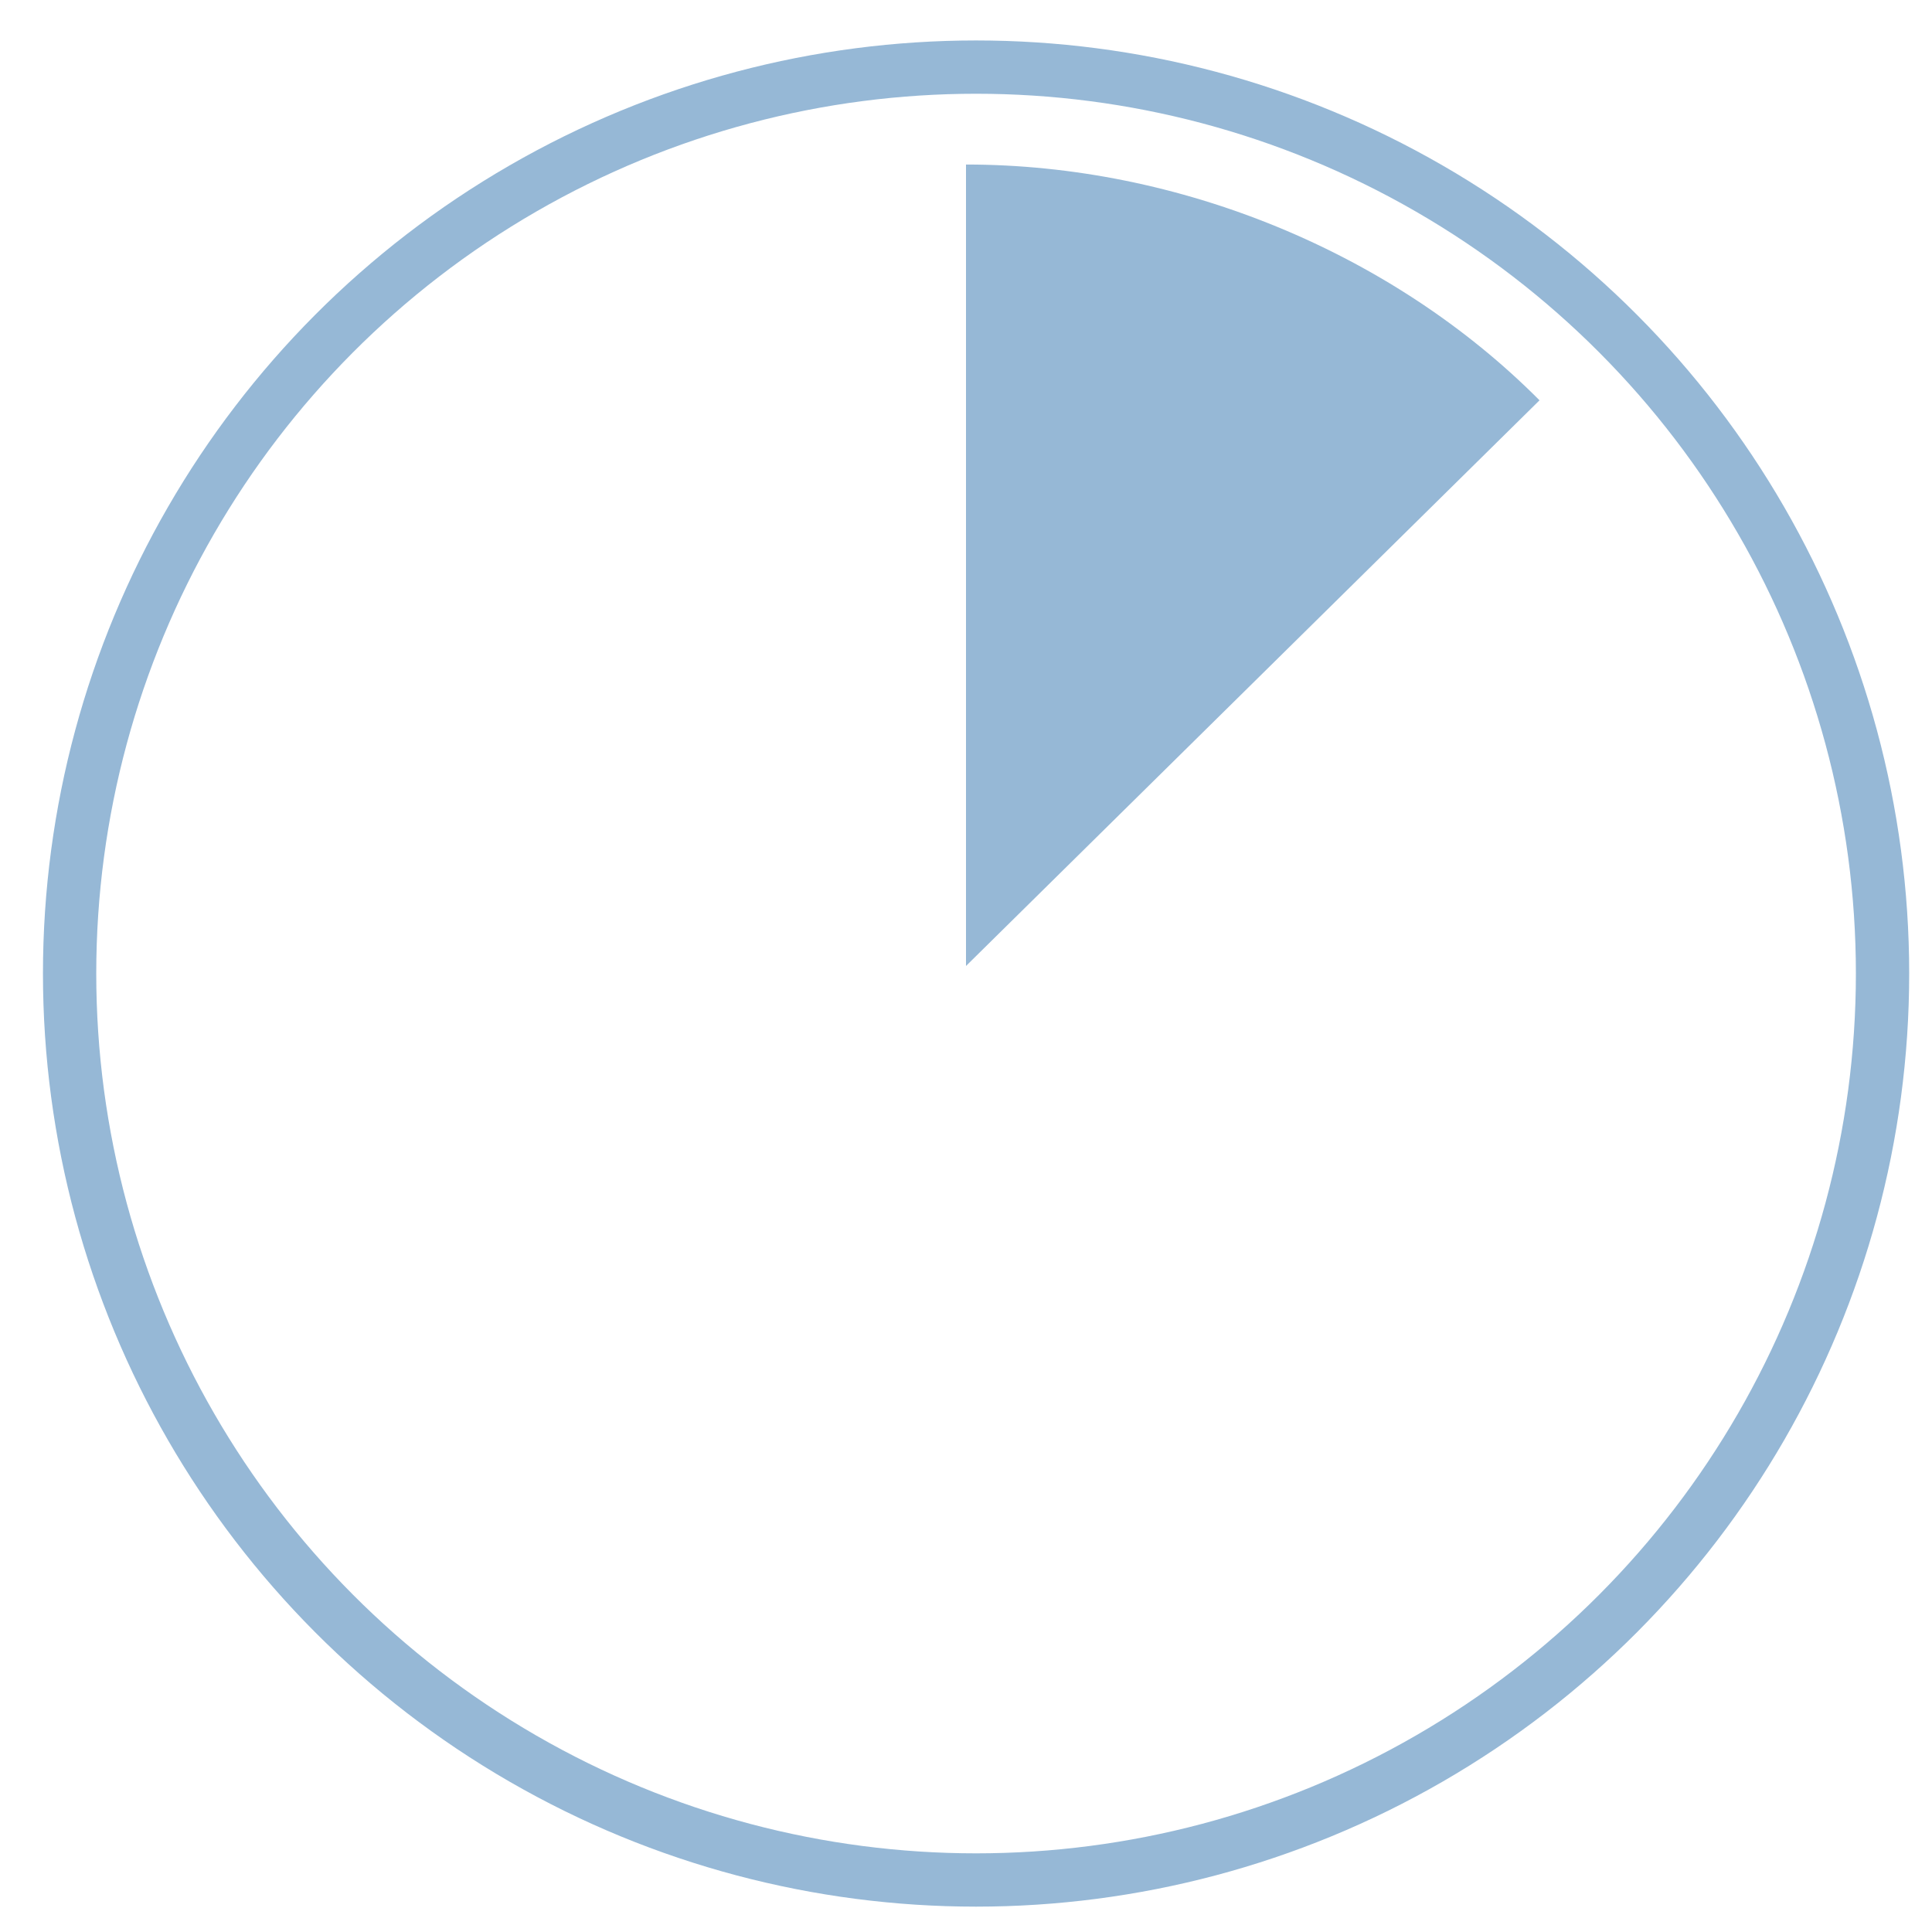 <?xml version="1.0" encoding="utf-8"?>
<!-- Generator: Adobe Illustrator 15.1.0, SVG Export Plug-In . SVG Version: 6.00 Build 0)  -->
<!DOCTYPE svg PUBLIC "-//W3C//DTD SVG 1.1//EN" "http://www.w3.org/Graphics/SVG/1.1/DTD/svg11.dtd">
<svg version="1.1" xmlns:x="http://ns.adobe.com/Extensibility/1.0/" xmlns:i="http://ns.adobe.com/AdobeIllustrator/10.0/" xmlns:graph="http://ns.adobe.com/Graphs/1.0/"
	 xmlns="http://www.w3.org/2000/svg" xmlns:xlink="http://www.w3.org/1999/xlink" x="0px" y="0px" width="36.25px"
	 height="36.125px" viewBox="0 0 36.25 36.125" enable-background="new 0 0 36.25 36.125" xml:space="preserve">
<g id="Layer_1">
	<circle fill="none" stroke="#96B8D6" stroke-miterlimit="10" cx="18.314" cy="18.267" r="17.008"/>
</g>
<g id="_x38_" display="none">
	<circle display="inline" fill="#96B8D6" cx="18.314" cy="18.267" r="15.179"/>
</g>
<g id="_x37_" display="none">
	<path display="inline" fill="#96B8D6" d="M33.493,18.35c0,8.383-6.796,15.179-15.179,15.179S3.135,26.732,3.135,18.35
		c0-4.223,1.724-8.042,4.506-10.793l10.63,10.671L18.314,3.17C26.697,3.17,33.493,9.966,33.493,18.35z"/>
</g>
<g id="_x36_" display="none">
	<path display="inline" fill="#96B8D6" d="M18.271,18.228L18.314,3.17c8.383,0,15.179,6.796,15.179,15.18
		c0,8.383-6.796,15.179-15.179,15.179S3.135,26.732,3.135,18.35"/>
</g>
<g id="_x35_" display="none">
	<path display="inline" fill="#96B8D6" d="M18.271,18.228L18.314,3.17c8.383,0,15.179,6.796,15.179,15.18
		c0,8.383-6.796,15.179-15.179,15.179c-4.192,0-7.986-1.699-10.733-4.445"/>
</g>
<g id="_x34__1_" display="none">
	<path display="inline" fill="#96B8D6" d="M18.125,3.087c9,0,15.18,6.796,15.18,15.179c0,8.384-6.18,15.18-15.18,15.18V3.087z"/>
	<path display="inline" fill="#96B8D6" stroke="#A8C7F4" stroke-miterlimit="10" d="M3.135,18.267"/>
</g>
<g id="_x33_" display="none">
	<path display="inline" fill="#96B8D6" d="M18.125,18.125V3.087c9,0,15.266,6.796,15.266,15.179c0,4.173-1.742,7.906-4.475,10.65"/>
	<path display="inline" fill="#96B8D6" stroke="#A8C7F4" stroke-miterlimit="10" d="M3.135,18.267"/>
</g>
<g id="_x32_" display="none">
	<path display="inline" fill="#96B8D6" d="M18.125,18.125V3.087c9,0,15.18,6.714,15.18,15.098"/>
	<path display="inline" fill="#96B8D6" stroke="#A8C7F4" stroke-miterlimit="10" d="M3.135,18.267"/>
</g>
<g id="_x31_">
	<path fill="#96B8D6" d="M18.125,18.125V3.087c4,0,8.002,1.651,10.761,4.424"/>
	<path fill="#96B8D6" stroke="#A8C7F4" stroke-miterlimit="10" d="M3.135,18.267"/>
</g>
</svg>
